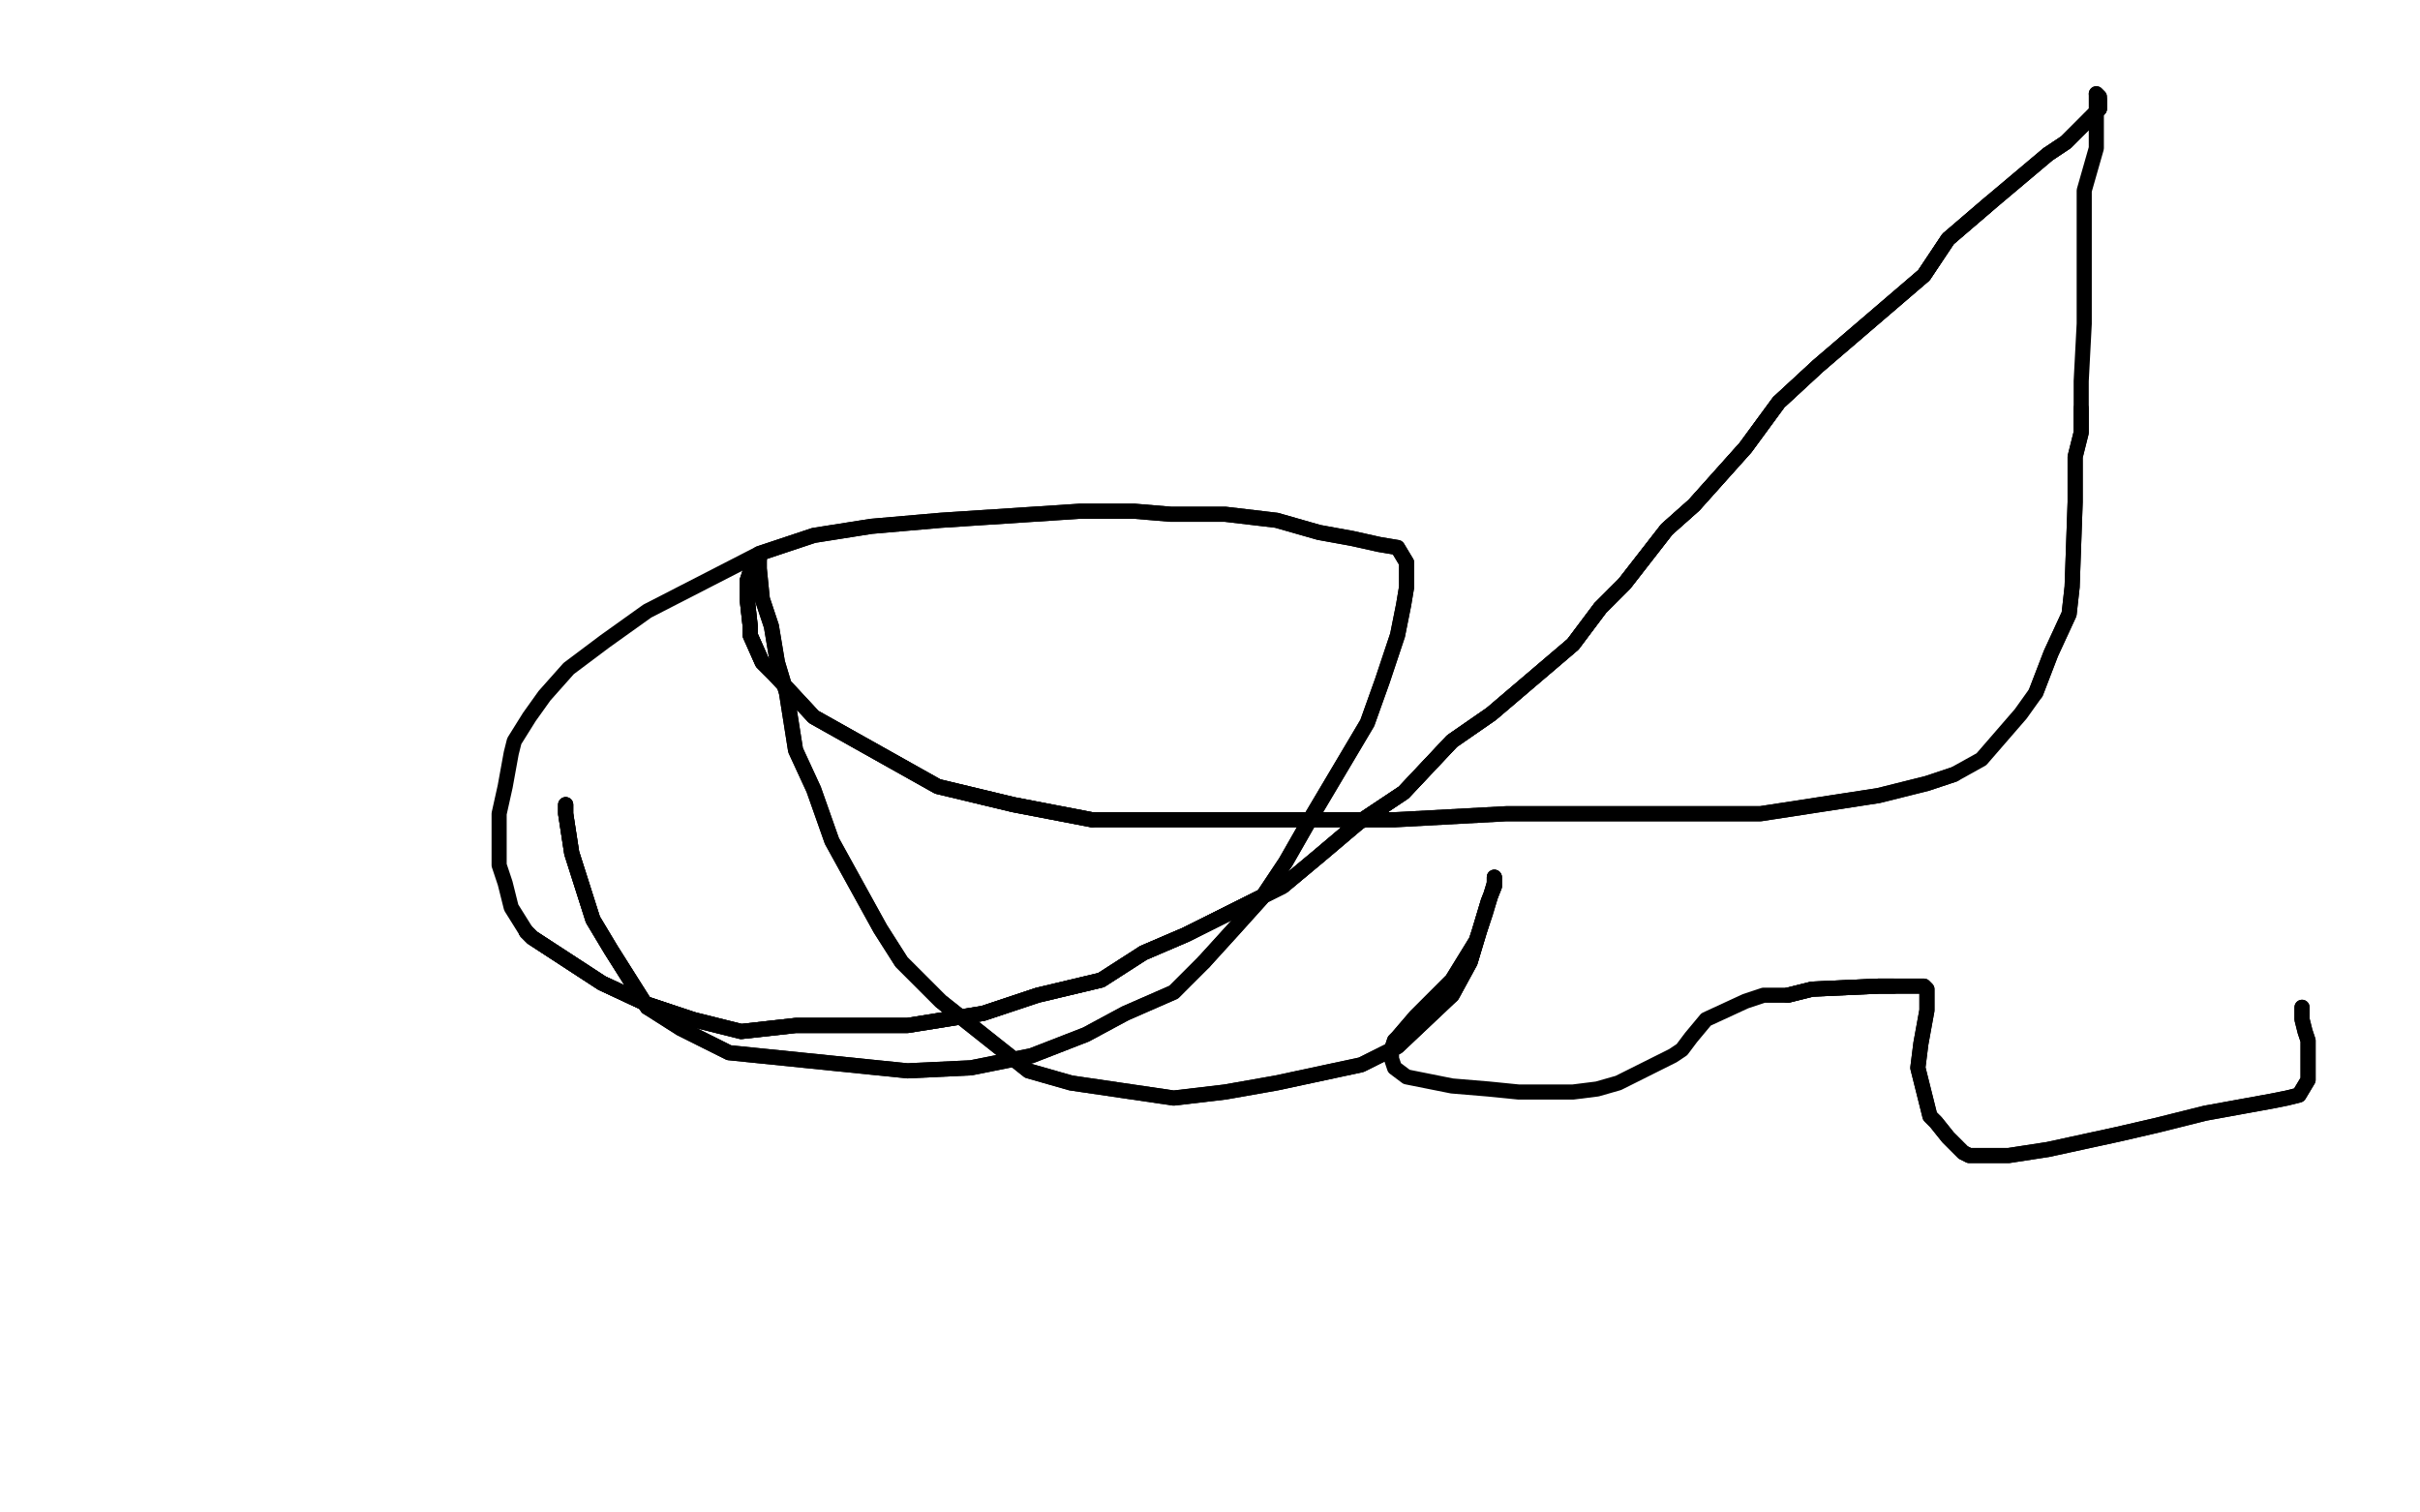 <?xml version="1.0" standalone="no"?>
<!DOCTYPE svg PUBLIC "-//W3C//DTD SVG 1.1//EN"
"http://www.w3.org/Graphics/SVG/1.1/DTD/svg11.dtd">

<svg width="800" height="500" version="1.1" xmlns="http://www.w3.org/2000/svg" xmlns:xlink="http://www.w3.org/1999/xlink" style="stroke-antialiasing: false"><desc>This SVG has been created on https://colorillo.com/</desc><rect x='0' y='0' width='800' height='500' style='fill: rgb(255,255,255); stroke-width:0' /><polyline points="187,266 187,269 189,282 196,304 202,314 214,333" style="fill: none; stroke: #000000; stroke-width: 5; stroke-linejoin: round; stroke-linecap: round; stroke-antialiasing: false; stroke-antialias: 0; opacity: 1.0"/>
<polyline points="187,266 187,269 189,282 196,304 202,314 214,333 225,340 241,348 300,354 321,353 341,349 359,342 372,335 388,328 398,318" style="fill: none; stroke: #000000; stroke-width: 5; stroke-linejoin: round; stroke-linecap: round; stroke-antialiasing: false; stroke-antialias: 0; opacity: 1.0"/>
<polyline points="187,266 187,269 189,282 196,304 202,314 214,333 225,340 241,348 300,354 321,353 341,349 359,342 372,335 388,328 398,318 408,307 417,297 425,285 433,271 452,239 457,225 462,210 464,200 465,194 465,187 465,186 462,181 456,180 447,178 436,176 422,172 405,170 387,170 375,169 357,169 311,172 288,174 269,177 251,183" style="fill: none; stroke: #000000; stroke-width: 5; stroke-linejoin: round; stroke-linecap: round; stroke-antialiasing: false; stroke-antialias: 0; opacity: 1.0"/>
<polyline points="398,318 408,307 417,297 425,285 433,271 452,239 457,225 462,210 464,200 465,194 465,187 465,186 462,181 456,180 447,178 436,176 422,172 405,170 387,170 375,169 357,169 311,172 288,174 269,177 251,183 214,202 200,212 188,221 180,230 175,237 170,245 169,249 167,260 165,269 165,274 165,286 167,292 169,300 174,308 176,310 199,325 214,332 229,337" style="fill: none; stroke: #000000; stroke-width: 5; stroke-linejoin: round; stroke-linecap: round; stroke-antialiasing: false; stroke-antialias: 0; opacity: 1.0"/>
<polyline points="174,308 176,310 199,325 214,332 229,337 245,341 263,339 282,339 300,339 325,335 343,329 364,324 378,315 392,309 424,293 436,283 449,272 464,262 480,245 493,236 520,213 529,201 537,193 551,175 560,167 577,148 588,133 601,121 636,91 644,79 658,67" style="fill: none; stroke: #000000; stroke-width: 5; stroke-linejoin: round; stroke-linecap: round; stroke-antialiasing: false; stroke-antialias: 0; opacity: 1.0"/>
<polyline points="174,308 176,310 199,325 214,332 229,337 245,341 263,339 282,339 300,339 325,335 343,329 364,324 378,315 392,309 424,293 436,283 449,272 464,262 480,245 493,236 520,213 529,201 537,193 551,175 560,167 577,148 588,133 601,121 636,91 644,79 658,67 677,51 683,47 686,44 693,37 694,36 694,35 694,34 694,33" style="fill: none; stroke: #000000; stroke-width: 5; stroke-linejoin: round; stroke-linecap: round; stroke-antialiasing: false; stroke-antialias: 0; opacity: 1.0"/>
<polyline points="174,308 176,310 199,325 214,332 229,337 245,341 263,339 282,339 300,339 325,335 343,329 364,324 378,315 392,309 424,293 436,283 449,272 464,262 480,245 493,236 520,213 529,201 537,193 551,175 560,167 577,148 588,133 601,121 636,91 644,79 658,67 677,51 683,47 686,44 693,37 694,36 694,35 694,34 694,33 694,32 693,31" style="fill: none; stroke: #000000; stroke-width: 5; stroke-linejoin: round; stroke-linecap: round; stroke-antialiasing: false; stroke-antialias: 0; opacity: 1.0"/>
<polyline points="378,315 392,309 424,293 436,283 449,272 464,262 480,245 493,236 520,213 529,201 537,193 551,175 560,167 577,148 588,133 601,121 636,91 644,79 658,67 677,51 683,47 686,44 693,37 694,36 694,35 694,34 694,33 694,32 693,31 693,37 693,49 689,63 689,79 689,96 689,107 688,126 688,135 688,143 686,151 686,166 685,194 684,203 678,216 673,229" style="fill: none; stroke: #000000; stroke-width: 5; stroke-linejoin: round; stroke-linecap: round; stroke-antialiasing: false; stroke-antialias: 0; opacity: 1.0"/>
<polyline points="688,135 688,143 686,151 686,166 685,194 684,203 678,216 673,229 668,236 655,251 646,256 637,259 621,263 582,269 559,269 498,269 461,271 396,271 361,271 335,266 310,260 269,237 256,223 252,219 248,210 248,207 247,198 247,192 248,189 250,187 251,185 251,184" style="fill: none; stroke: #000000; stroke-width: 5; stroke-linejoin: round; stroke-linecap: round; stroke-antialiasing: false; stroke-antialias: 0; opacity: 1.0"/>
<polyline points="646,256 637,259 621,263 582,269 559,269 498,269 461,271 396,271 361,271 335,266 310,260 269,237 256,223 252,219 248,210 248,207 247,198 247,192 248,189 250,187 251,185 251,184 251,188 252,198 255,207 257,219 260,229 263,248 269,261 275,278 291,307 298,318 311,331 340,354 354,358 388,363 405,361 422,358 450,352 462,346 480,329 486,318 492,298 494,293 494,290" style="fill: none; stroke: #000000; stroke-width: 5; stroke-linejoin: round; stroke-linecap: round; stroke-antialiasing: false; stroke-antialias: 0; opacity: 1.0"/>
<polyline points="361,271 335,266 310,260 269,237 256,223 252,219 248,210 248,207 247,198 247,192 248,189 250,187 251,185 251,184 251,188 252,198 255,207 257,219 260,229 263,248 269,261 275,278 291,307 298,318 311,331 340,354 354,358 388,363 405,361 422,358 450,352 462,346 480,329 486,318 492,298 494,293 494,290 494,292 491,302 488,311 480,324 473,331 468,336 462,343 461,344 460,347" style="fill: none; stroke: #000000; stroke-width: 5; stroke-linejoin: round; stroke-linecap: round; stroke-antialiasing: false; stroke-antialias: 0; opacity: 1.0"/>
<polyline points="480,329 486,318 492,298 494,293 494,290 494,292 491,302 488,311 480,324 473,331 468,336 462,343 461,344 460,347 460,349 460,350 461,353 465,356 480,359 492,360 502,361 520,361 528,360 535,358 553,349 556,347 559,343 564,337 577,331 583,329 591,329 599,327 621,326 626,326" style="fill: none; stroke: #000000; stroke-width: 5; stroke-linejoin: round; stroke-linecap: round; stroke-antialiasing: false; stroke-antialias: 0; opacity: 1.0"/>
<polyline points="591,329 599,327 621,326 626,326 635,326 636,326 637,327 637,328 637,330 637,334 635,345 634,353 638,369 640,371 644,376 649,381 651,382 653,382 659,382 664,382 677,380 700,375 713,372 729,368 751,364 756,363 760,362 763,357 763,355 763,353 763,344 762,341 761,337 761,335 761,333" style="fill: none; stroke: #000000; stroke-width: 5; stroke-linejoin: round; stroke-linecap: round; stroke-antialiasing: false; stroke-antialias: 0; opacity: 1.0"/>
<polyline points="591,329 599,327 621,326 626,326 635,326 636,326 637,327 637,328 637,330 637,334 635,345 634,353 638,369 640,371 644,376 649,381 651,382 653,382 659,382 664,382 677,380 700,375 713,372 729,368 751,364 756,363 760,362 763,357 763,355 763,353 763,344 762,341 761,337 761,335 761,333" style="fill: none; stroke: #000000; stroke-width: 5; stroke-linejoin: round; stroke-linecap: round; stroke-antialiasing: false; stroke-antialias: 0; opacity: 1.0"/>
</svg>
